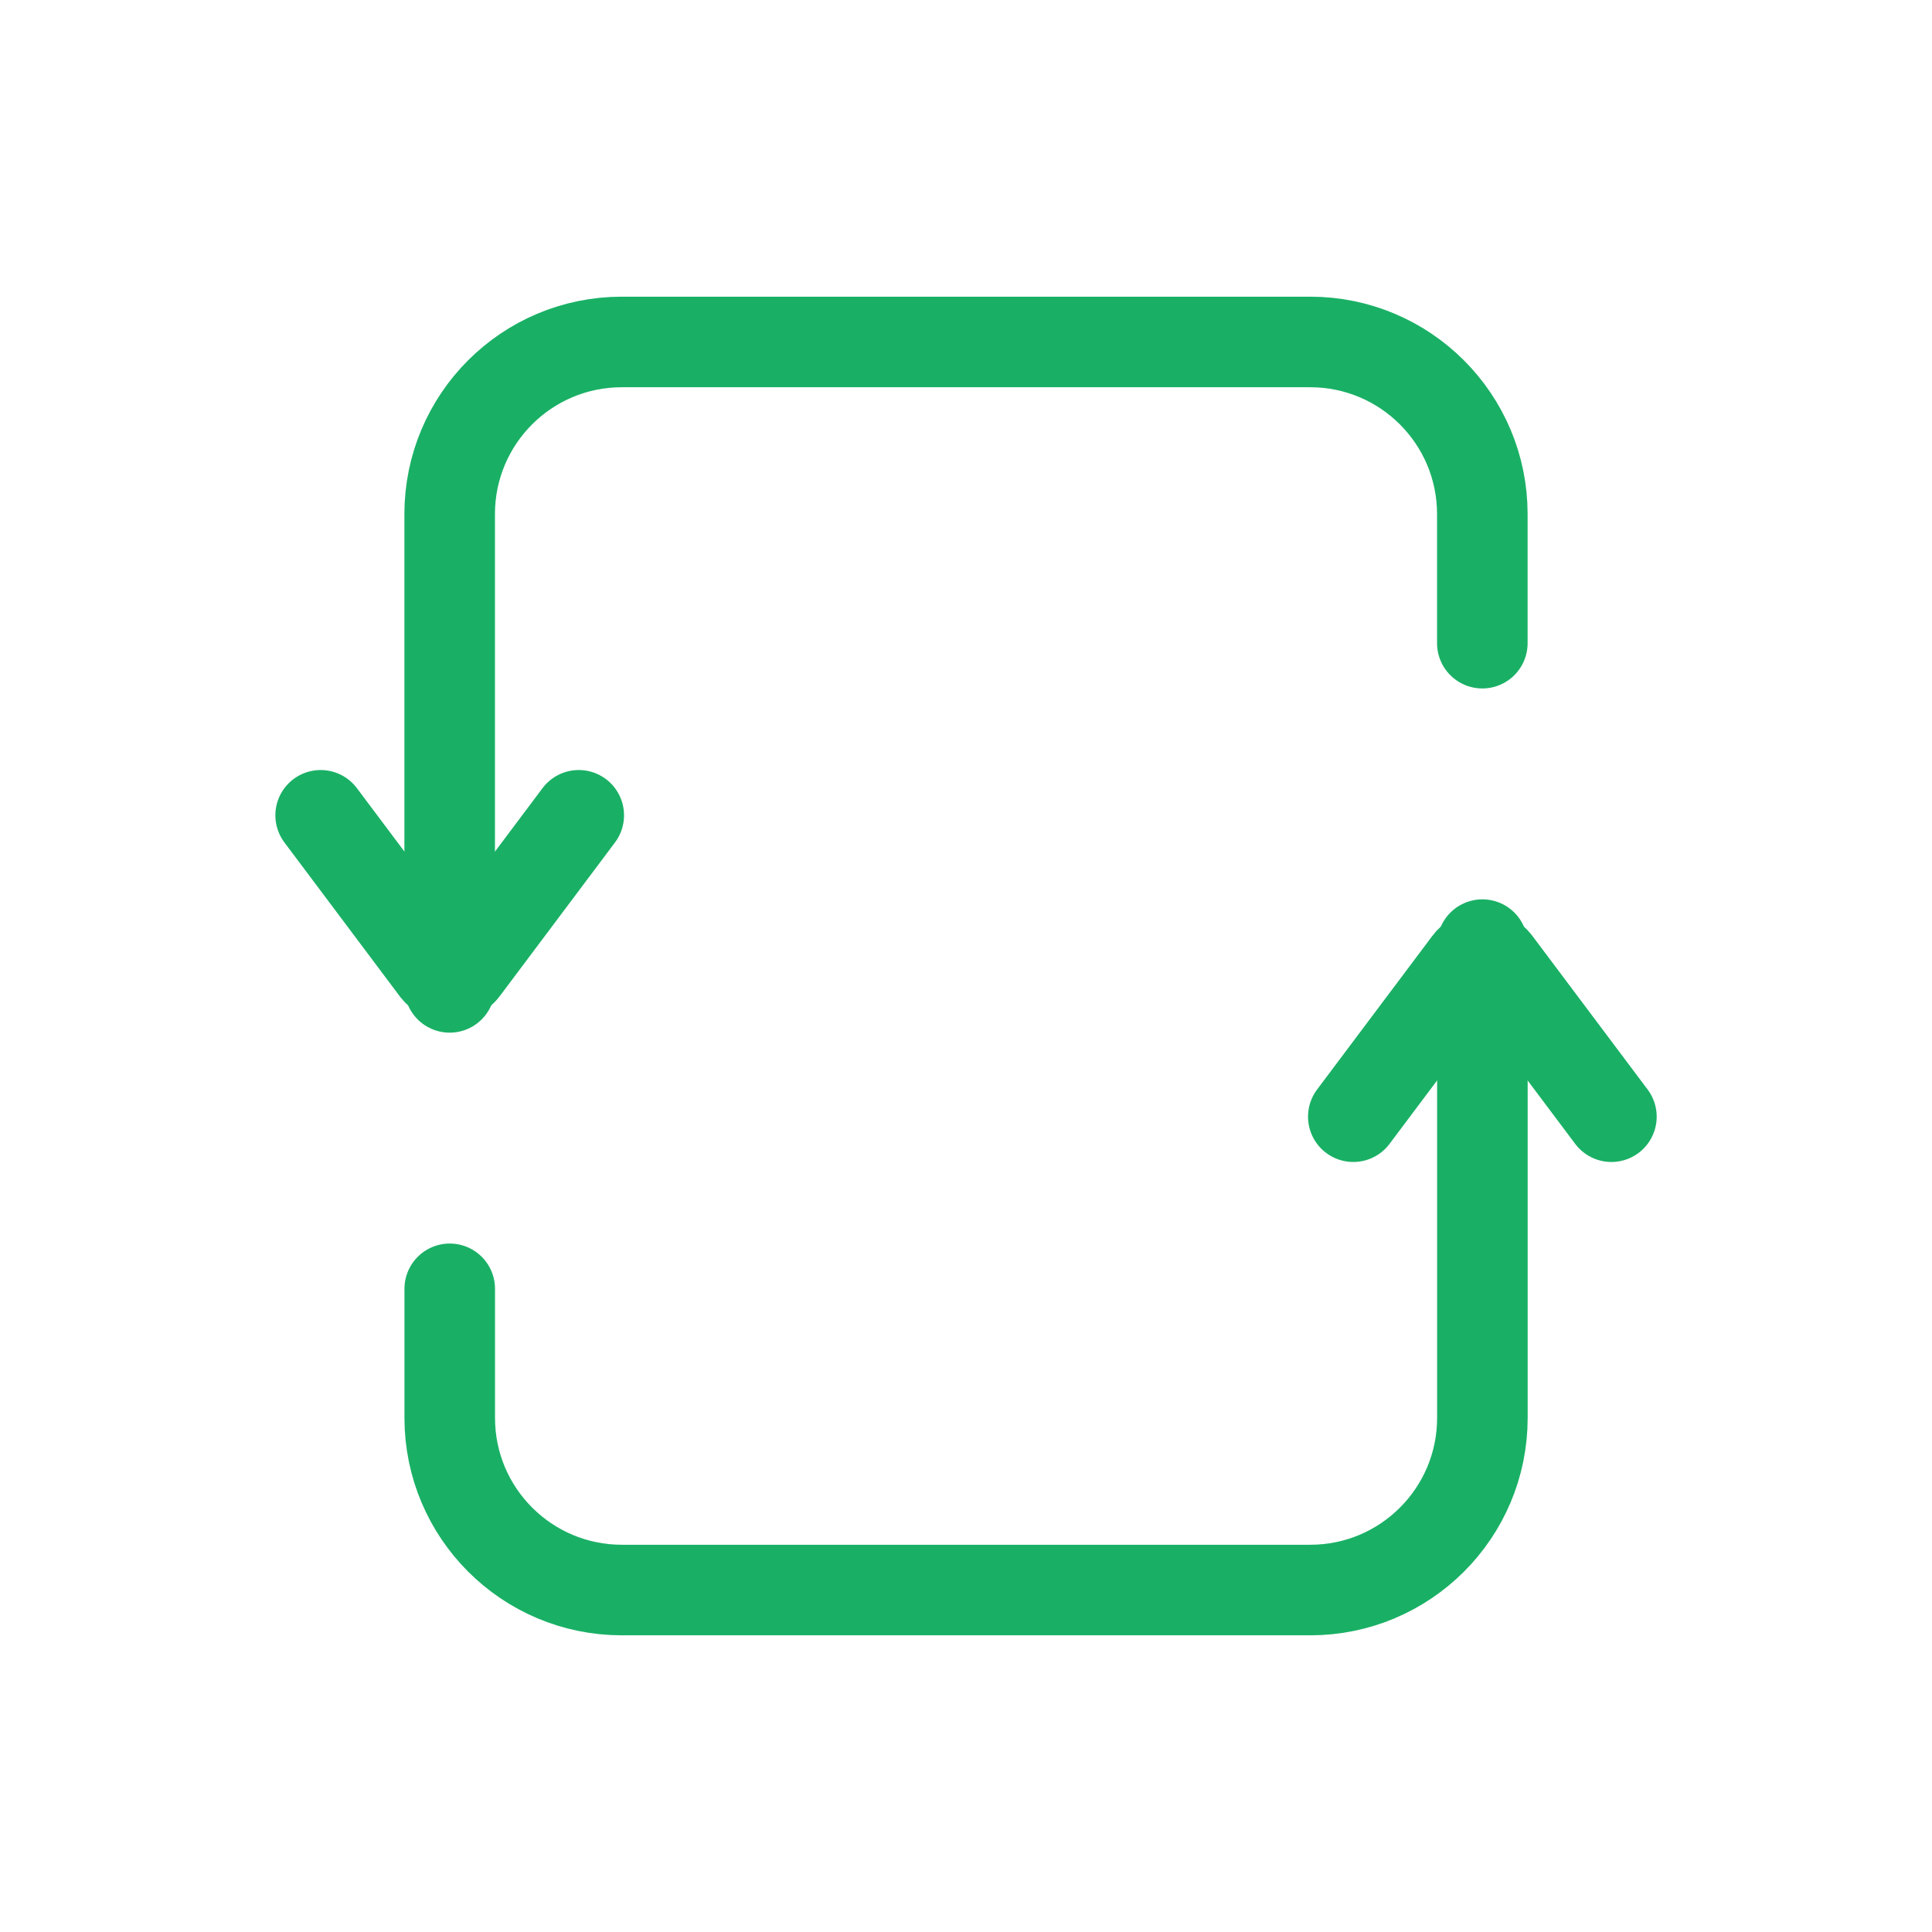 <svg width="32" height="32" viewBox="0 0 32 32" fill="none" xmlns="http://www.w3.org/2000/svg">
<path d="M7.448 16.354V8.515C7.448 6.94 8.724 5.664 10.299 5.664H21.701C23.275 5.664 24.552 6.94 24.552 8.515V10.653" stroke="#19B065" stroke-width="1.5" stroke-linecap="round"/>
<path d="M5.311 13.504L7.22 16.05C7.334 16.203 7.562 16.203 7.677 16.05L9.586 13.504" stroke="#19B065" stroke-width="1.5" stroke-linecap="round"/>
<path d="M24.553 15.646V23.485C24.553 25.06 23.276 26.336 21.702 26.336H10.3C8.726 26.336 7.449 25.06 7.449 23.485V21.347" stroke="#19B065" stroke-width="1.5" stroke-linecap="round"/>
<path d="M26.69 18.496L24.78 15.95C24.666 15.797 24.439 15.797 24.325 15.95L22.415 18.496" stroke="#19B065" stroke-width="1.5" stroke-linecap="round"/>
</svg>
